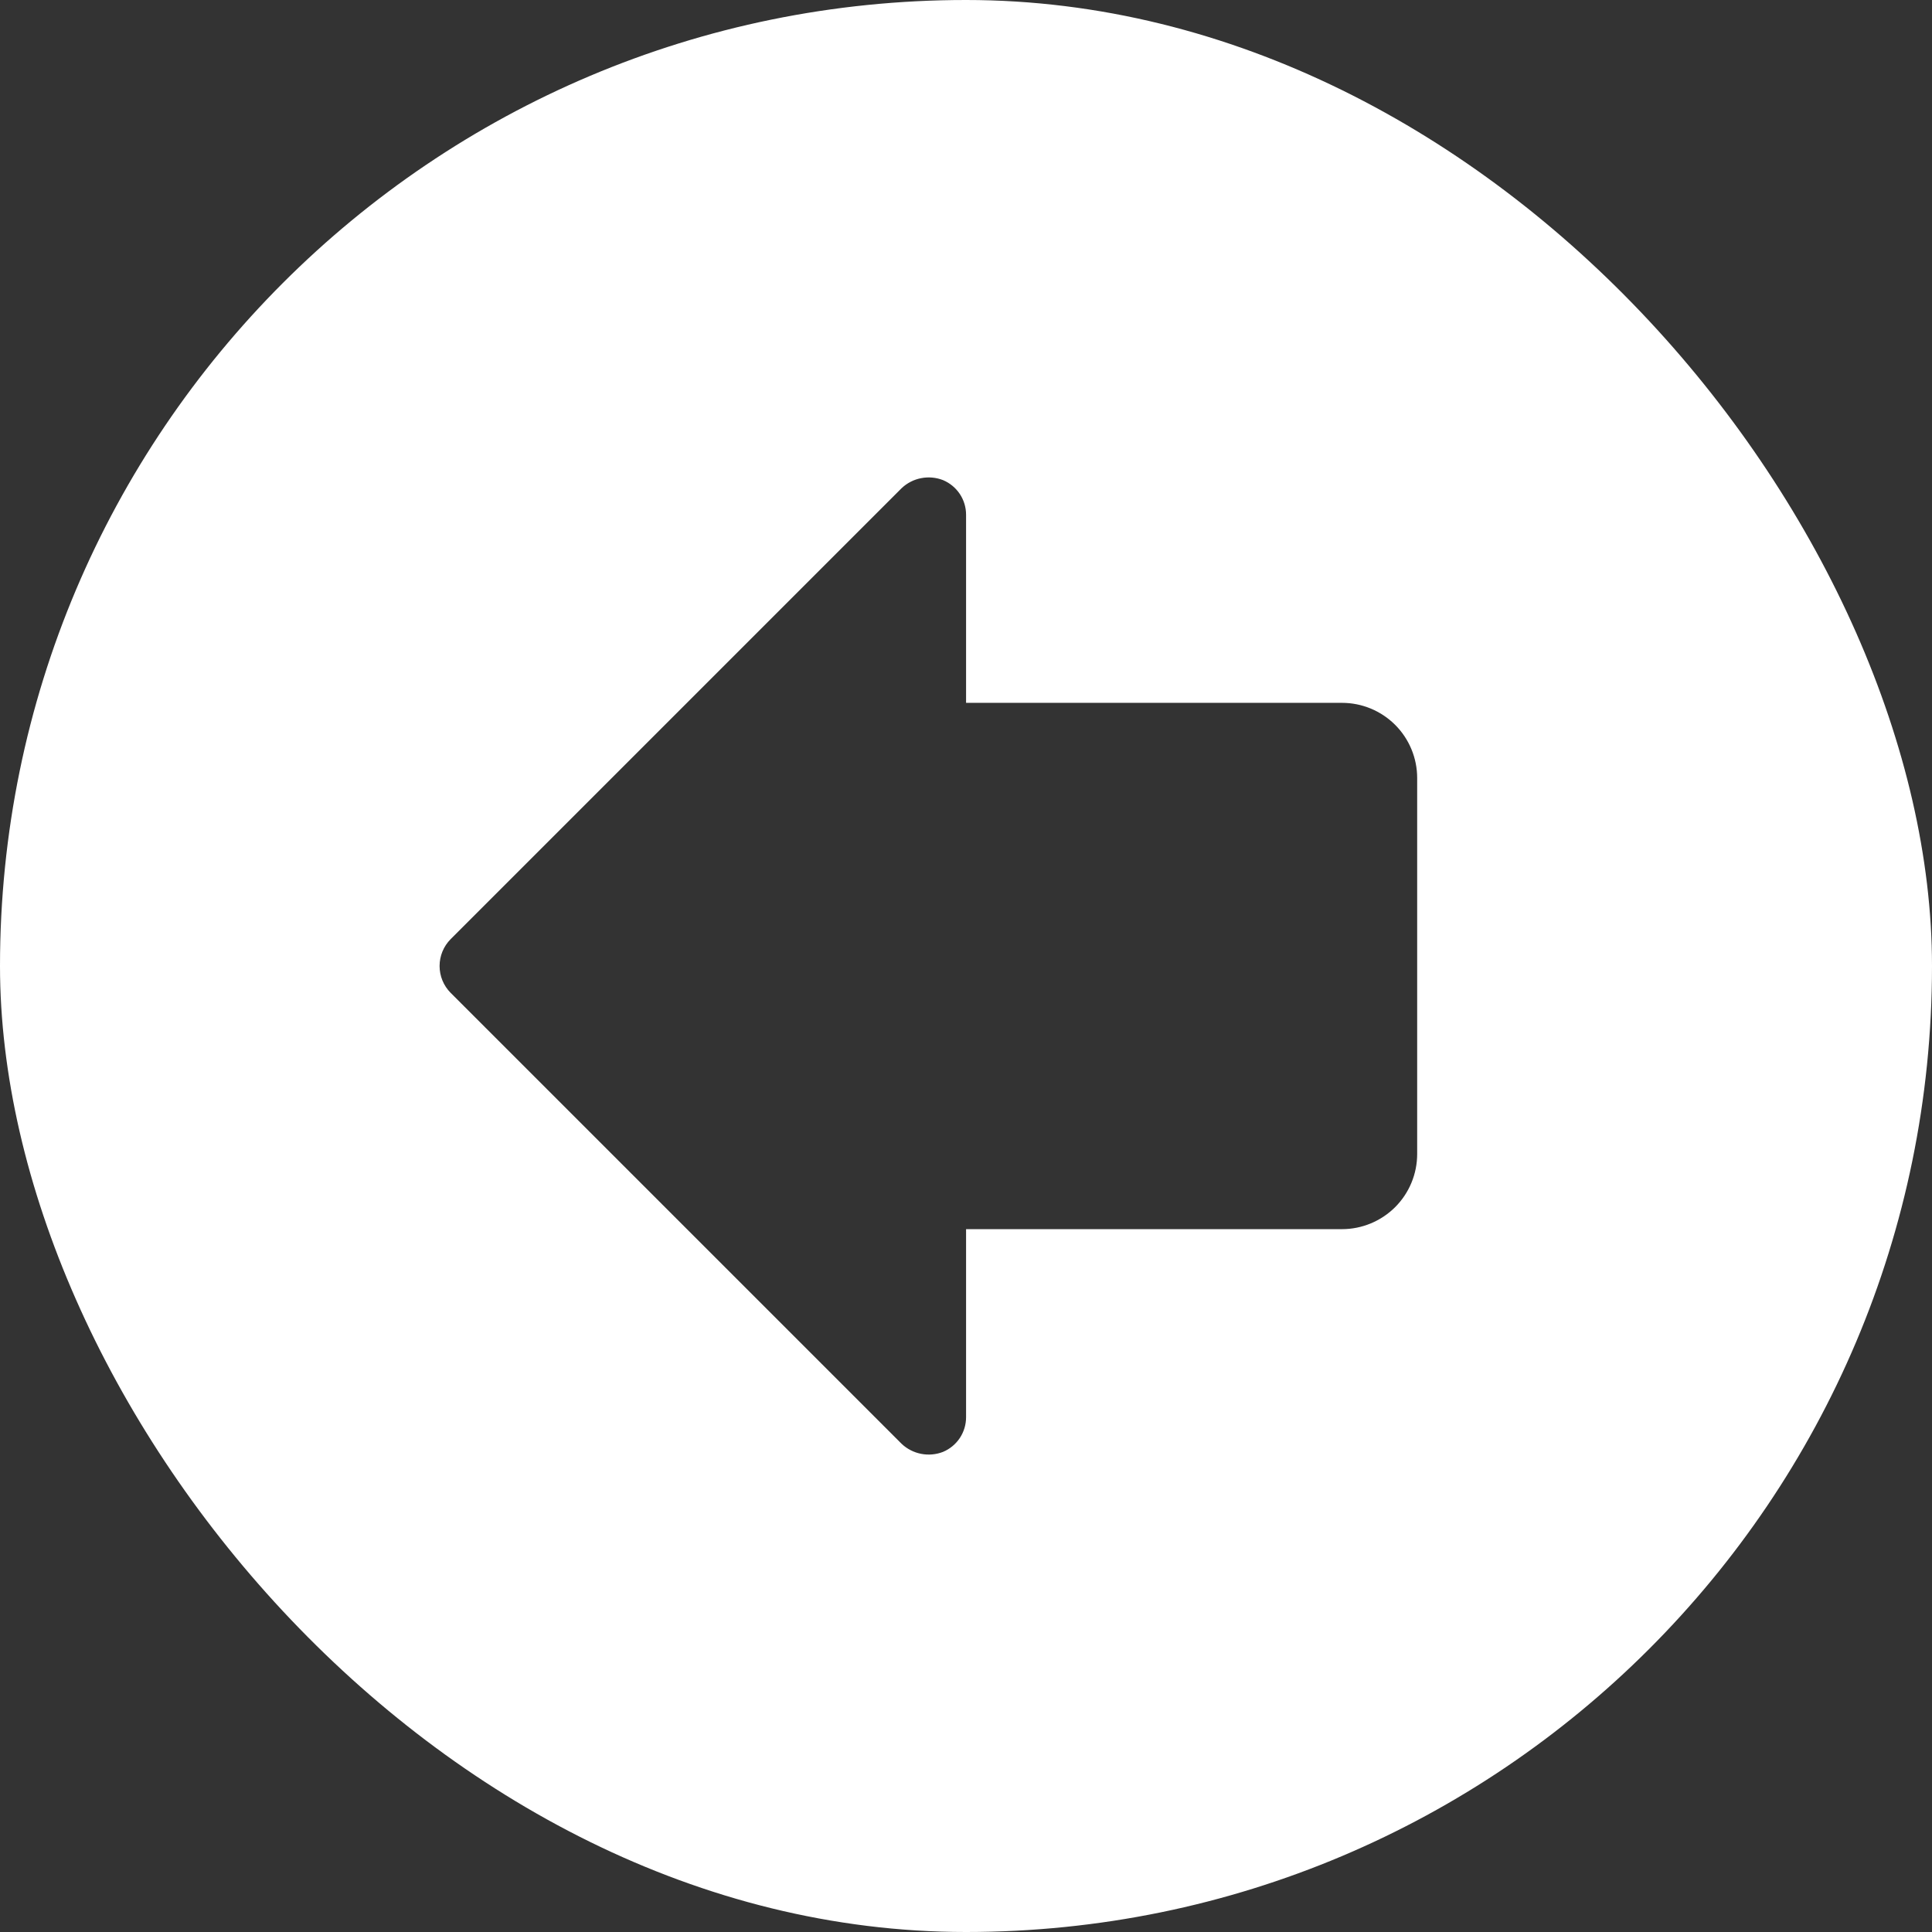 <?xml version="1.0" encoding="UTF-8"?> <svg xmlns="http://www.w3.org/2000/svg" width="53" height="53" viewBox="0 0 53 53" fill="none"><rect x="0" y="0" width="53" height="53" fill="#333333" stroke="none"/> <g clip-path="url(#clip0_1229_30)"> <path fill-rule="evenodd" clip-rule="evenodd" d="M26.5 53C41.136 53 53 41.136 53 26.5C53 11.864 41.136 0 26.5 0C11.864 0 0 11.864 0 26.5C0 41.136 11.864 53 26.5 53ZM38.273 33.115C38.66 32.728 38.877 32.203 38.877 31.656V21.344C38.877 20.797 38.66 20.272 38.273 19.885C37.886 19.498 37.361 19.281 36.814 19.281H26.502V14.125C26.503 13.921 26.443 13.722 26.331 13.552C26.218 13.383 26.058 13.25 25.87 13.171C25.68 13.097 25.472 13.078 25.271 13.117C25.071 13.155 24.885 13.25 24.736 13.39L12.361 25.765C12.167 25.961 12.059 26.225 12.059 26.5C12.059 26.775 12.167 27.039 12.361 27.235L24.736 39.61C24.885 39.75 25.071 39.844 25.271 39.883C25.472 39.922 25.68 39.903 25.87 39.829C26.058 39.75 26.218 39.617 26.331 39.448C26.443 39.278 26.503 39.079 26.502 38.875V33.719H36.814C37.361 33.719 37.886 33.501 38.273 33.115Z" fill="white"></path> </g> <defs> <clipPath id="clip0_1229_30"> <rect width="53" height="53" rx="26.5" fill="white"></rect> </clipPath> </defs> </svg> 